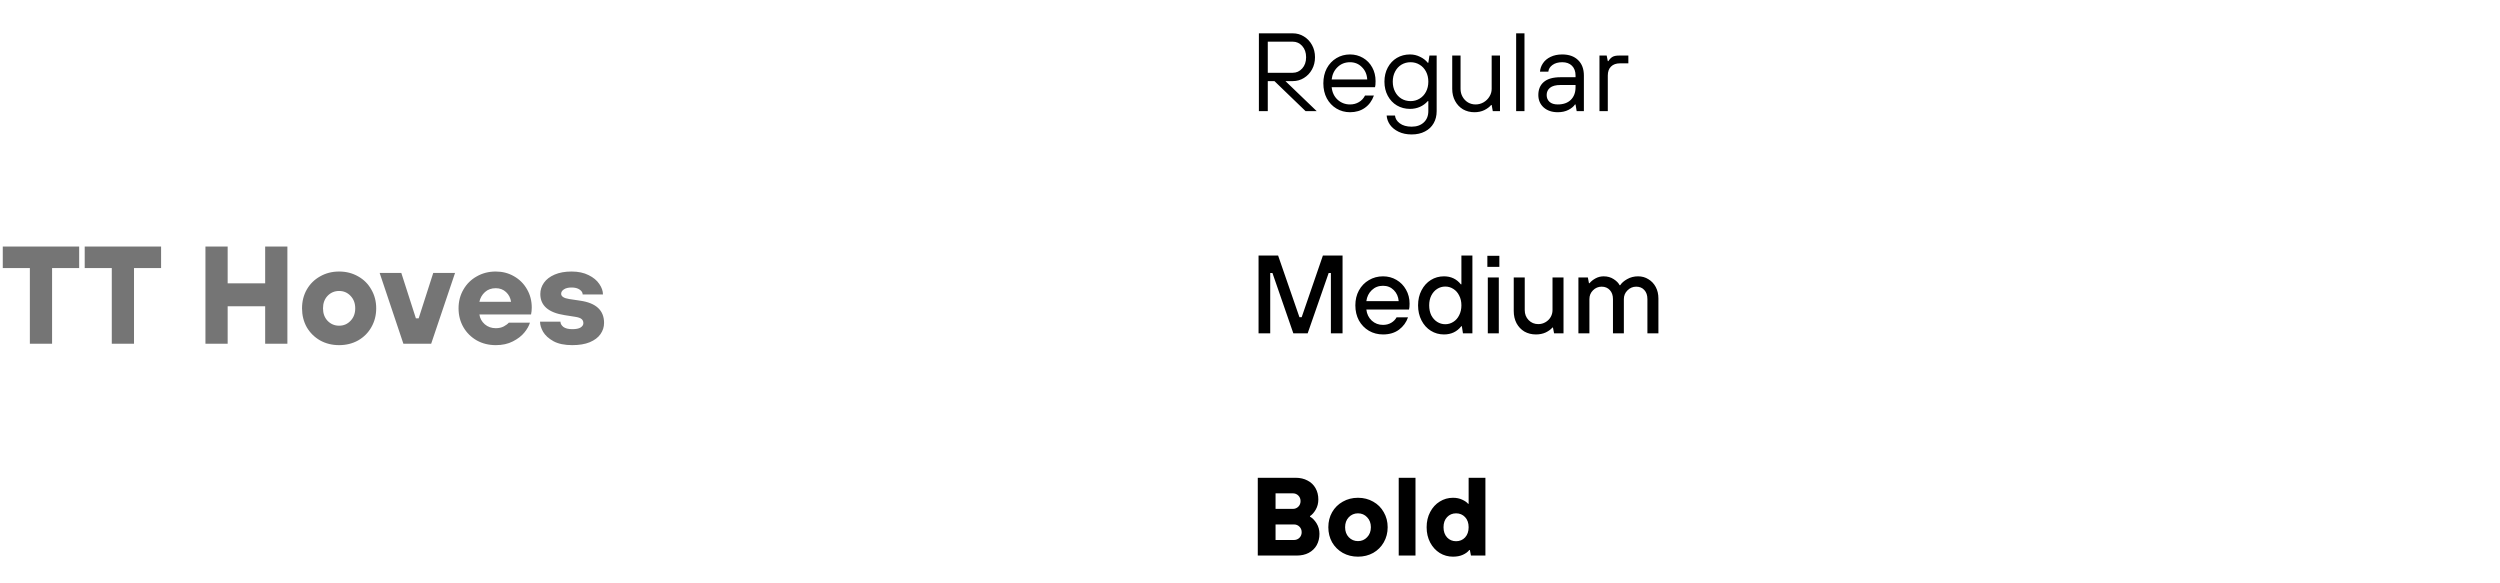 <svg width="720" height="168" viewBox="0 0 720 168" fill="none" xmlns="http://www.w3.org/2000/svg">
<path d="M15 99H8.6V77.2H0.8V71H22.8V77.2H15V99ZM38.594 99H32.194V77.2H24.394V71H46.394V77.2H38.594V99ZM65.567 99H59.167V71H65.567V81.6H76.367V71H82.767V99H76.367V88.2H65.567V99ZM97.666 99.4C95.639 99.4 93.813 98.947 92.186 98.04C90.559 97.107 89.279 95.84 88.346 94.24C87.439 92.613 86.986 90.8 86.986 88.8C86.986 86.8 87.439 85 88.346 83.4C89.279 81.773 90.559 80.507 92.186 79.6C93.813 78.667 95.639 78.2 97.666 78.2C99.693 78.2 101.519 78.667 103.146 79.6C104.773 80.507 106.039 81.773 106.946 83.4C107.879 85 108.346 86.8 108.346 88.8C108.346 90.8 107.879 92.613 106.946 94.24C106.039 95.84 104.773 97.107 103.146 98.04C101.519 98.947 99.693 99.4 97.666 99.4ZM97.666 93.8C98.973 93.8 100.066 93.333 100.946 92.4C101.853 91.467 102.306 90.267 102.306 88.8C102.306 87.333 101.853 86.133 100.946 85.2C100.066 84.267 98.973 83.8 97.666 83.8C96.359 83.8 95.253 84.267 94.346 85.2C93.466 86.133 93.026 87.333 93.026 88.8C93.026 90.267 93.466 91.467 94.346 92.4C95.253 93.333 96.359 93.8 97.666 93.8ZM124.176 99H116.176L109.336 78.6H115.576L119.776 91.68H120.576L124.776 78.6H131.056L124.176 99ZM142.784 99.4C140.757 99.4 138.931 98.947 137.304 98.04C135.677 97.107 134.397 95.84 133.464 94.24C132.531 92.613 132.064 90.8 132.064 88.8C132.064 86.8 132.531 85 133.464 83.4C134.397 81.773 135.677 80.507 137.304 79.6C138.931 78.667 140.757 78.2 142.784 78.2C144.704 78.2 146.451 78.653 148.024 79.56C149.624 80.467 150.877 81.72 151.784 83.32C152.691 84.893 153.144 86.64 153.144 88.56C153.144 89.28 153.077 89.947 152.944 90.56H138.064C138.224 91.68 138.744 92.627 139.624 93.4C140.504 94.147 141.557 94.52 142.784 94.52C143.691 94.52 144.464 94.347 145.104 94C145.744 93.653 146.224 93.293 146.544 92.92H152.624C152.357 93.827 151.824 94.773 151.024 95.76C150.224 96.747 149.117 97.6 147.704 98.32C146.317 99.04 144.677 99.4 142.784 99.4ZM147.184 86.92C147.024 85.8 146.544 84.867 145.744 84.12C144.944 83.373 143.957 83 142.784 83C141.531 83 140.491 83.373 139.664 84.12C138.837 84.867 138.304 85.8 138.064 86.92H147.184ZM164.811 99.4C162.598 99.4 160.798 99.027 159.411 98.28C158.025 97.507 157.025 96.6 156.411 95.56C155.825 94.52 155.531 93.547 155.531 92.64H161.411C161.411 93.2 161.691 93.707 162.251 94.16C162.838 94.587 163.691 94.8 164.811 94.8C165.905 94.8 166.705 94.64 167.211 94.32C167.745 93.973 168.011 93.56 168.011 93.08C168.011 92.573 167.838 92.173 167.491 91.88C167.145 91.587 166.531 91.373 165.651 91.24L162.611 90.76C157.945 90.04 155.611 88.013 155.611 84.68C155.611 83.507 155.958 82.427 156.651 81.44C157.345 80.453 158.371 79.667 159.731 79.08C161.091 78.493 162.718 78.2 164.611 78.2C166.531 78.2 168.171 78.547 169.531 79.24C170.891 79.907 171.918 80.76 172.611 81.8C173.305 82.813 173.651 83.813 173.651 84.8H167.811C167.811 84.267 167.518 83.8 166.931 83.4C166.371 83 165.598 82.8 164.611 82.8C163.651 82.8 162.905 82.987 162.371 83.36C161.865 83.707 161.611 84.12 161.611 84.6C161.611 85.373 162.385 85.88 163.931 86.12L167.131 86.6C171.691 87.267 173.971 89.4 173.971 93C173.971 94.173 173.625 95.253 172.931 96.24C172.265 97.2 171.238 97.973 169.851 98.56C168.491 99.12 166.811 99.4 164.811 99.4Z" fill="#757575"/>
<path d="M370.208 23.36L379.2 32H376L367.04 23.36H365.12V32H362.56V9.6H372.32C373.493 9.6 374.56 9.899 375.52 10.496C376.501 11.093 377.28 11.915 377.856 12.96C378.432 14.005 378.72 15.179 378.72 16.48C378.72 17.781 378.432 18.955 377.856 20C377.28 21.045 376.501 21.867 375.52 22.464C374.56 23.061 373.493 23.36 372.32 23.36H370.208ZM365.12 20.96H372.32C373.387 20.96 374.293 20.544 375.04 19.712C375.787 18.88 376.16 17.803 376.16 16.48C376.16 15.157 375.787 14.08 375.04 13.248C374.293 12.416 373.387 12 372.32 12H365.12V20.96ZM388.804 32.32C387.374 32.32 386.073 31.968 384.9 31.264C383.726 30.56 382.798 29.579 382.116 28.32C381.454 27.061 381.124 25.621 381.124 24C381.124 22.379 381.454 20.939 382.116 19.68C382.798 18.421 383.726 17.44 384.9 16.736C386.073 16.032 387.374 15.68 388.804 15.68C390.169 15.68 391.417 16.011 392.548 16.672C393.678 17.333 394.564 18.251 395.204 19.424C395.844 20.576 396.164 21.888 396.164 23.36C396.164 24.213 396.11 24.8 396.004 25.12H383.524C383.673 26.613 384.249 27.819 385.252 28.736C386.254 29.632 387.438 30.08 388.804 30.08C389.764 30.08 390.617 29.856 391.364 29.408C392.132 28.96 392.718 28.331 393.124 27.52H395.684C395.129 29.056 394.254 30.24 393.06 31.072C391.886 31.904 390.468 32.32 388.804 32.32ZM393.764 22.88C393.678 21.429 393.166 20.245 392.228 19.328C391.31 18.389 390.169 17.92 388.804 17.92C387.374 17.92 386.18 18.389 385.22 19.328C384.26 20.245 383.694 21.429 383.524 22.88H393.764ZM406.558 38.72C405.128 38.72 403.88 38.464 402.814 37.952C401.747 37.44 400.915 36.768 400.318 35.936C399.742 35.104 399.422 34.219 399.358 33.28H401.758C401.843 34.155 402.302 34.901 403.134 35.52C403.987 36.16 405.128 36.48 406.558 36.48C408.008 36.48 409.171 36.075 410.046 35.264C410.92 34.453 411.358 33.365 411.358 32V29.12H411.198C410.558 29.845 409.8 30.4 408.926 30.784C408.051 31.168 407.102 31.36 406.078 31.36C404.691 31.36 403.432 31.029 402.302 30.368C401.192 29.707 400.318 28.779 399.678 27.584C399.038 26.389 398.718 25.035 398.718 23.52C398.718 22.005 399.038 20.651 399.678 19.456C400.318 18.261 401.192 17.333 402.302 16.672C403.432 16.011 404.691 15.68 406.078 15.68C407.102 15.68 408.062 15.904 408.958 16.352C409.875 16.779 410.622 17.355 411.198 18.08H411.358L411.678 16H413.758V32C413.758 33.323 413.47 34.485 412.894 35.488C412.318 36.512 411.486 37.301 410.398 37.856C409.31 38.432 408.03 38.72 406.558 38.72ZM406.238 29.12C407.198 29.12 408.062 28.885 408.83 28.416C409.619 27.947 410.238 27.285 410.686 26.432C411.134 25.579 411.358 24.608 411.358 23.52C411.358 22.432 411.134 21.461 410.686 20.608C410.238 19.755 409.619 19.093 408.83 18.624C408.062 18.155 407.198 17.92 406.238 17.92C405.278 17.92 404.403 18.155 403.614 18.624C402.846 19.093 402.238 19.755 401.79 20.608C401.342 21.461 401.118 22.432 401.118 23.52C401.118 24.608 401.342 25.579 401.79 26.432C402.238 27.285 402.846 27.947 403.614 28.416C404.403 28.885 405.278 29.12 406.238 29.12ZM424.64 32.32C423.424 32.32 422.325 32.043 421.344 31.488C420.384 30.912 419.627 30.112 419.072 29.088C418.517 28.064 418.24 26.901 418.24 25.6V16H420.64V25.6C420.64 26.432 420.832 27.189 421.216 27.872C421.6 28.555 422.123 29.099 422.784 29.504C423.445 29.888 424.171 30.08 424.96 30.08C425.792 30.08 426.56 29.877 427.264 29.472C427.989 29.045 428.555 28.491 428.96 27.808C429.387 27.125 429.6 26.389 429.6 25.6V16H432V32H429.92L429.6 30.24H429.44C428.992 30.795 428.341 31.285 427.488 31.712C426.656 32.117 425.707 32.32 424.64 32.32ZM439.05 32H436.65V9.6H439.05V32ZM448.638 32.32C446.974 32.32 445.619 31.861 444.574 30.944C443.55 30.005 443.038 28.811 443.038 27.36C443.038 25.76 443.56 24.512 444.606 23.616C445.672 22.699 447.283 22.24 449.438 22.24H453.758V21.76C453.758 20.565 453.416 19.627 452.734 18.944C452.051 18.261 451.112 17.92 449.918 17.92C448.766 17.92 447.827 18.187 447.102 18.72C446.398 19.232 446.003 19.872 445.918 20.64H443.518C443.582 19.765 443.87 18.955 444.382 18.208C444.894 17.44 445.619 16.832 446.558 16.384C447.518 15.915 448.638 15.68 449.918 15.68C451.859 15.68 453.384 16.224 454.494 17.312C455.603 18.379 456.158 19.861 456.158 21.76V32H454.078L453.758 30.08H453.598C453.235 30.656 452.606 31.179 451.71 31.648C450.835 32.096 449.811 32.32 448.638 32.32ZM448.638 30.08C450.238 30.08 451.486 29.643 452.382 28.768C453.299 27.872 453.758 26.656 453.758 25.12V24.48H449.438C448.072 24.48 447.059 24.747 446.398 25.28C445.758 25.813 445.438 26.507 445.438 27.36C445.438 28.171 445.715 28.832 446.27 29.344C446.824 29.835 447.614 30.08 448.638 30.08ZM460.646 32V16H462.726L463.046 17.6H463.206C463.569 17.045 463.964 16.64 464.39 16.384C464.817 16.128 465.436 16 466.246 16H468.966V18.24H466.566C465.457 18.24 464.593 18.549 463.974 19.168C463.356 19.765 463.046 20.629 463.046 21.76V32H460.646Z" fill="black"/>
<path d="M365.824 96H362.464V73.6H368.096L374.24 91.36H374.88L380.992 73.6H386.656V96H383.296V78.624H382.656L376.608 96H372.48L366.464 78.624H365.824V96ZM398.309 96.32C396.816 96.32 395.461 95.968 394.245 95.264C393.029 94.539 392.069 93.547 391.365 92.288C390.682 91.008 390.341 89.557 390.341 87.936C390.341 86.336 390.682 84.907 391.365 83.648C392.069 82.368 393.029 81.376 394.245 80.672C395.461 79.947 396.816 79.584 398.309 79.584C399.738 79.584 401.029 79.925 402.181 80.608C403.354 81.291 404.272 82.229 404.933 83.424C405.616 84.619 405.957 85.963 405.957 87.456C405.957 88.203 405.904 88.768 405.797 89.152H393.509C393.658 90.453 394.181 91.52 395.077 92.352C395.973 93.163 397.05 93.568 398.309 93.568C399.205 93.568 399.994 93.365 400.677 92.96C401.36 92.555 401.872 92.032 402.213 91.392H405.509C405.018 92.821 404.154 94.005 402.917 94.944C401.68 95.861 400.144 96.32 398.309 96.32ZM402.821 86.72C402.714 85.44 402.245 84.384 401.413 83.552C400.581 82.72 399.546 82.304 398.309 82.304C397.029 82.304 395.952 82.72 395.077 83.552C394.202 84.384 393.68 85.44 393.509 86.72H402.821ZM415.86 96.32C414.473 96.32 413.214 95.968 412.084 95.264C410.953 94.56 410.057 93.568 409.396 92.288C408.734 91.008 408.404 89.557 408.404 87.936C408.404 86.315 408.734 84.875 409.396 83.616C410.057 82.336 410.953 81.344 412.084 80.64C413.214 79.936 414.473 79.584 415.86 79.584C417.886 79.584 419.508 80.352 420.724 81.888H420.884V73.6H424.052V96H421.332L421.012 93.952H420.852C419.614 95.531 417.95 96.32 415.86 96.32ZM416.244 93.376C417.076 93.376 417.844 93.152 418.548 92.704C419.273 92.256 419.838 91.616 420.244 90.784C420.67 89.952 420.884 89.003 420.884 87.936C420.884 86.869 420.67 85.931 420.244 85.12C419.838 84.288 419.273 83.648 418.548 83.2C417.844 82.752 417.076 82.528 416.244 82.528C415.39 82.528 414.612 82.752 413.908 83.2C413.204 83.648 412.638 84.288 412.212 85.12C411.806 85.931 411.604 86.869 411.604 87.936C411.604 89.024 411.806 89.984 412.212 90.816C412.638 91.627 413.204 92.256 413.908 92.704C414.612 93.152 415.39 93.376 416.244 93.376ZM431.656 96H428.488V79.904H431.656V96ZM431.816 76.864H428.36V73.664H431.816V76.864ZM442.357 96.32C441.119 96.32 440.01 96.043 439.029 95.488C438.069 94.912 437.311 94.112 436.757 93.088C436.223 92.064 435.957 90.891 435.957 89.568V79.904H439.125V89.312C439.125 90.464 439.498 91.424 440.245 92.192C440.991 92.96 441.919 93.344 443.029 93.344C443.775 93.344 444.458 93.163 445.077 92.8C445.717 92.437 446.218 91.947 446.581 91.328C446.943 90.709 447.125 90.037 447.125 89.312V79.904H450.293V96H447.573L447.253 94.336H447.093C446.645 94.869 446.005 95.339 445.173 95.744C444.341 96.128 443.402 96.32 442.357 96.32ZM454.582 96V79.904H457.302L457.622 81.568H457.782C458.187 81.056 458.752 80.597 459.478 80.192C460.203 79.787 460.992 79.584 461.845 79.584C462.955 79.584 463.915 79.851 464.726 80.384C465.558 80.917 466.134 81.504 466.454 82.144H466.614C467.04 81.483 467.712 80.896 468.63 80.384C469.568 79.851 470.614 79.584 471.766 79.584C472.875 79.584 473.867 79.861 474.742 80.416C475.638 80.949 476.342 81.696 476.854 82.656C477.366 83.616 477.622 84.715 477.622 85.952V96H474.454V86.144C474.454 85.035 474.155 84.16 473.558 83.52C472.982 82.88 472.203 82.56 471.222 82.56C470.262 82.56 469.43 82.912 468.726 83.616C468.022 84.299 467.67 85.141 467.67 86.144V96H464.534V86.144C464.534 85.056 464.235 84.192 463.638 83.552C463.04 82.891 462.251 82.56 461.27 82.56C460.31 82.56 459.478 82.912 458.774 83.616C458.091 84.299 457.75 85.141 457.75 86.144V96H454.582Z" fill="black"/>
<path d="M362.24 160V137.6H373.12C374.443 137.6 375.595 137.867 376.576 138.4C377.579 138.912 378.347 139.648 378.88 140.608C379.413 141.547 379.68 142.624 379.68 143.84C379.68 144.928 379.435 145.899 378.944 146.752C378.453 147.605 377.899 148.235 377.28 148.64V148.8C377.984 149.184 378.613 149.824 379.168 150.72C379.723 151.616 380 152.629 380 153.76C380 154.976 379.733 156.064 379.2 157.024C378.667 157.963 377.899 158.699 376.896 159.232C375.915 159.744 374.763 160 373.44 160H362.24ZM372.32 146.56C372.96 146.56 373.493 146.347 373.92 145.92C374.347 145.493 374.56 144.96 374.56 144.32C374.56 143.68 374.347 143.147 373.92 142.72C373.493 142.293 372.96 142.08 372.32 142.08H367.36V146.56H372.32ZM372.64 155.52C373.28 155.52 373.813 155.307 374.24 154.88C374.667 154.453 374.88 153.92 374.88 153.28C374.88 152.64 374.667 152.107 374.24 151.68C373.813 151.253 373.28 151.04 372.64 151.04H367.36V155.52H372.64ZM391.102 160.32C389.48 160.32 388.019 159.957 386.718 159.232C385.416 158.485 384.392 157.472 383.646 156.192C382.92 154.891 382.558 153.44 382.558 151.84C382.558 150.24 382.92 148.8 383.646 147.52C384.392 146.219 385.416 145.205 386.718 144.48C388.019 143.733 389.48 143.36 391.102 143.36C392.723 143.36 394.184 143.733 395.486 144.48C396.787 145.205 397.8 146.219 398.526 147.52C399.272 148.8 399.646 150.24 399.646 151.84C399.646 153.44 399.272 154.891 398.526 156.192C397.8 157.472 396.787 158.485 395.486 159.232C394.184 159.957 392.723 160.32 391.102 160.32ZM391.102 155.84C392.147 155.84 393.022 155.467 393.726 154.72C394.451 153.973 394.814 153.013 394.814 151.84C394.814 150.667 394.451 149.707 393.726 148.96C393.022 148.213 392.147 147.84 391.102 147.84C390.056 147.84 389.171 148.213 388.446 148.96C387.742 149.707 387.39 150.667 387.39 151.84C387.39 153.013 387.742 153.973 388.446 154.72C389.171 155.467 390.056 155.84 391.102 155.84ZM407.662 160H402.83V137.6H407.662V160ZM418.454 160.32C417.067 160.32 415.798 159.968 414.646 159.264C413.494 158.539 412.577 157.536 411.894 156.256C411.211 154.955 410.87 153.483 410.87 151.84C410.87 150.197 411.211 148.736 411.894 147.456C412.577 146.155 413.494 145.152 414.646 144.448C415.798 143.723 417.067 143.36 418.454 143.36C419.457 143.36 420.342 143.541 421.11 143.904C421.899 144.267 422.465 144.661 422.806 145.088H422.966V137.6H427.798V160H423.638L423.318 158.4H423.158C422.731 158.955 422.113 159.413 421.302 159.776C420.513 160.139 419.563 160.32 418.454 160.32ZM419.35 155.872C420.395 155.872 421.259 155.509 421.942 154.784C422.625 154.037 422.966 153.056 422.966 151.84C422.966 150.624 422.625 149.653 421.942 148.928C421.259 148.203 420.395 147.84 419.35 147.84C418.305 147.84 417.441 148.203 416.758 148.928C416.075 149.653 415.734 150.624 415.734 151.84C415.734 153.056 416.075 154.037 416.758 154.784C417.441 155.509 418.305 155.872 419.35 155.872Z" fill="black"/>
</svg>
